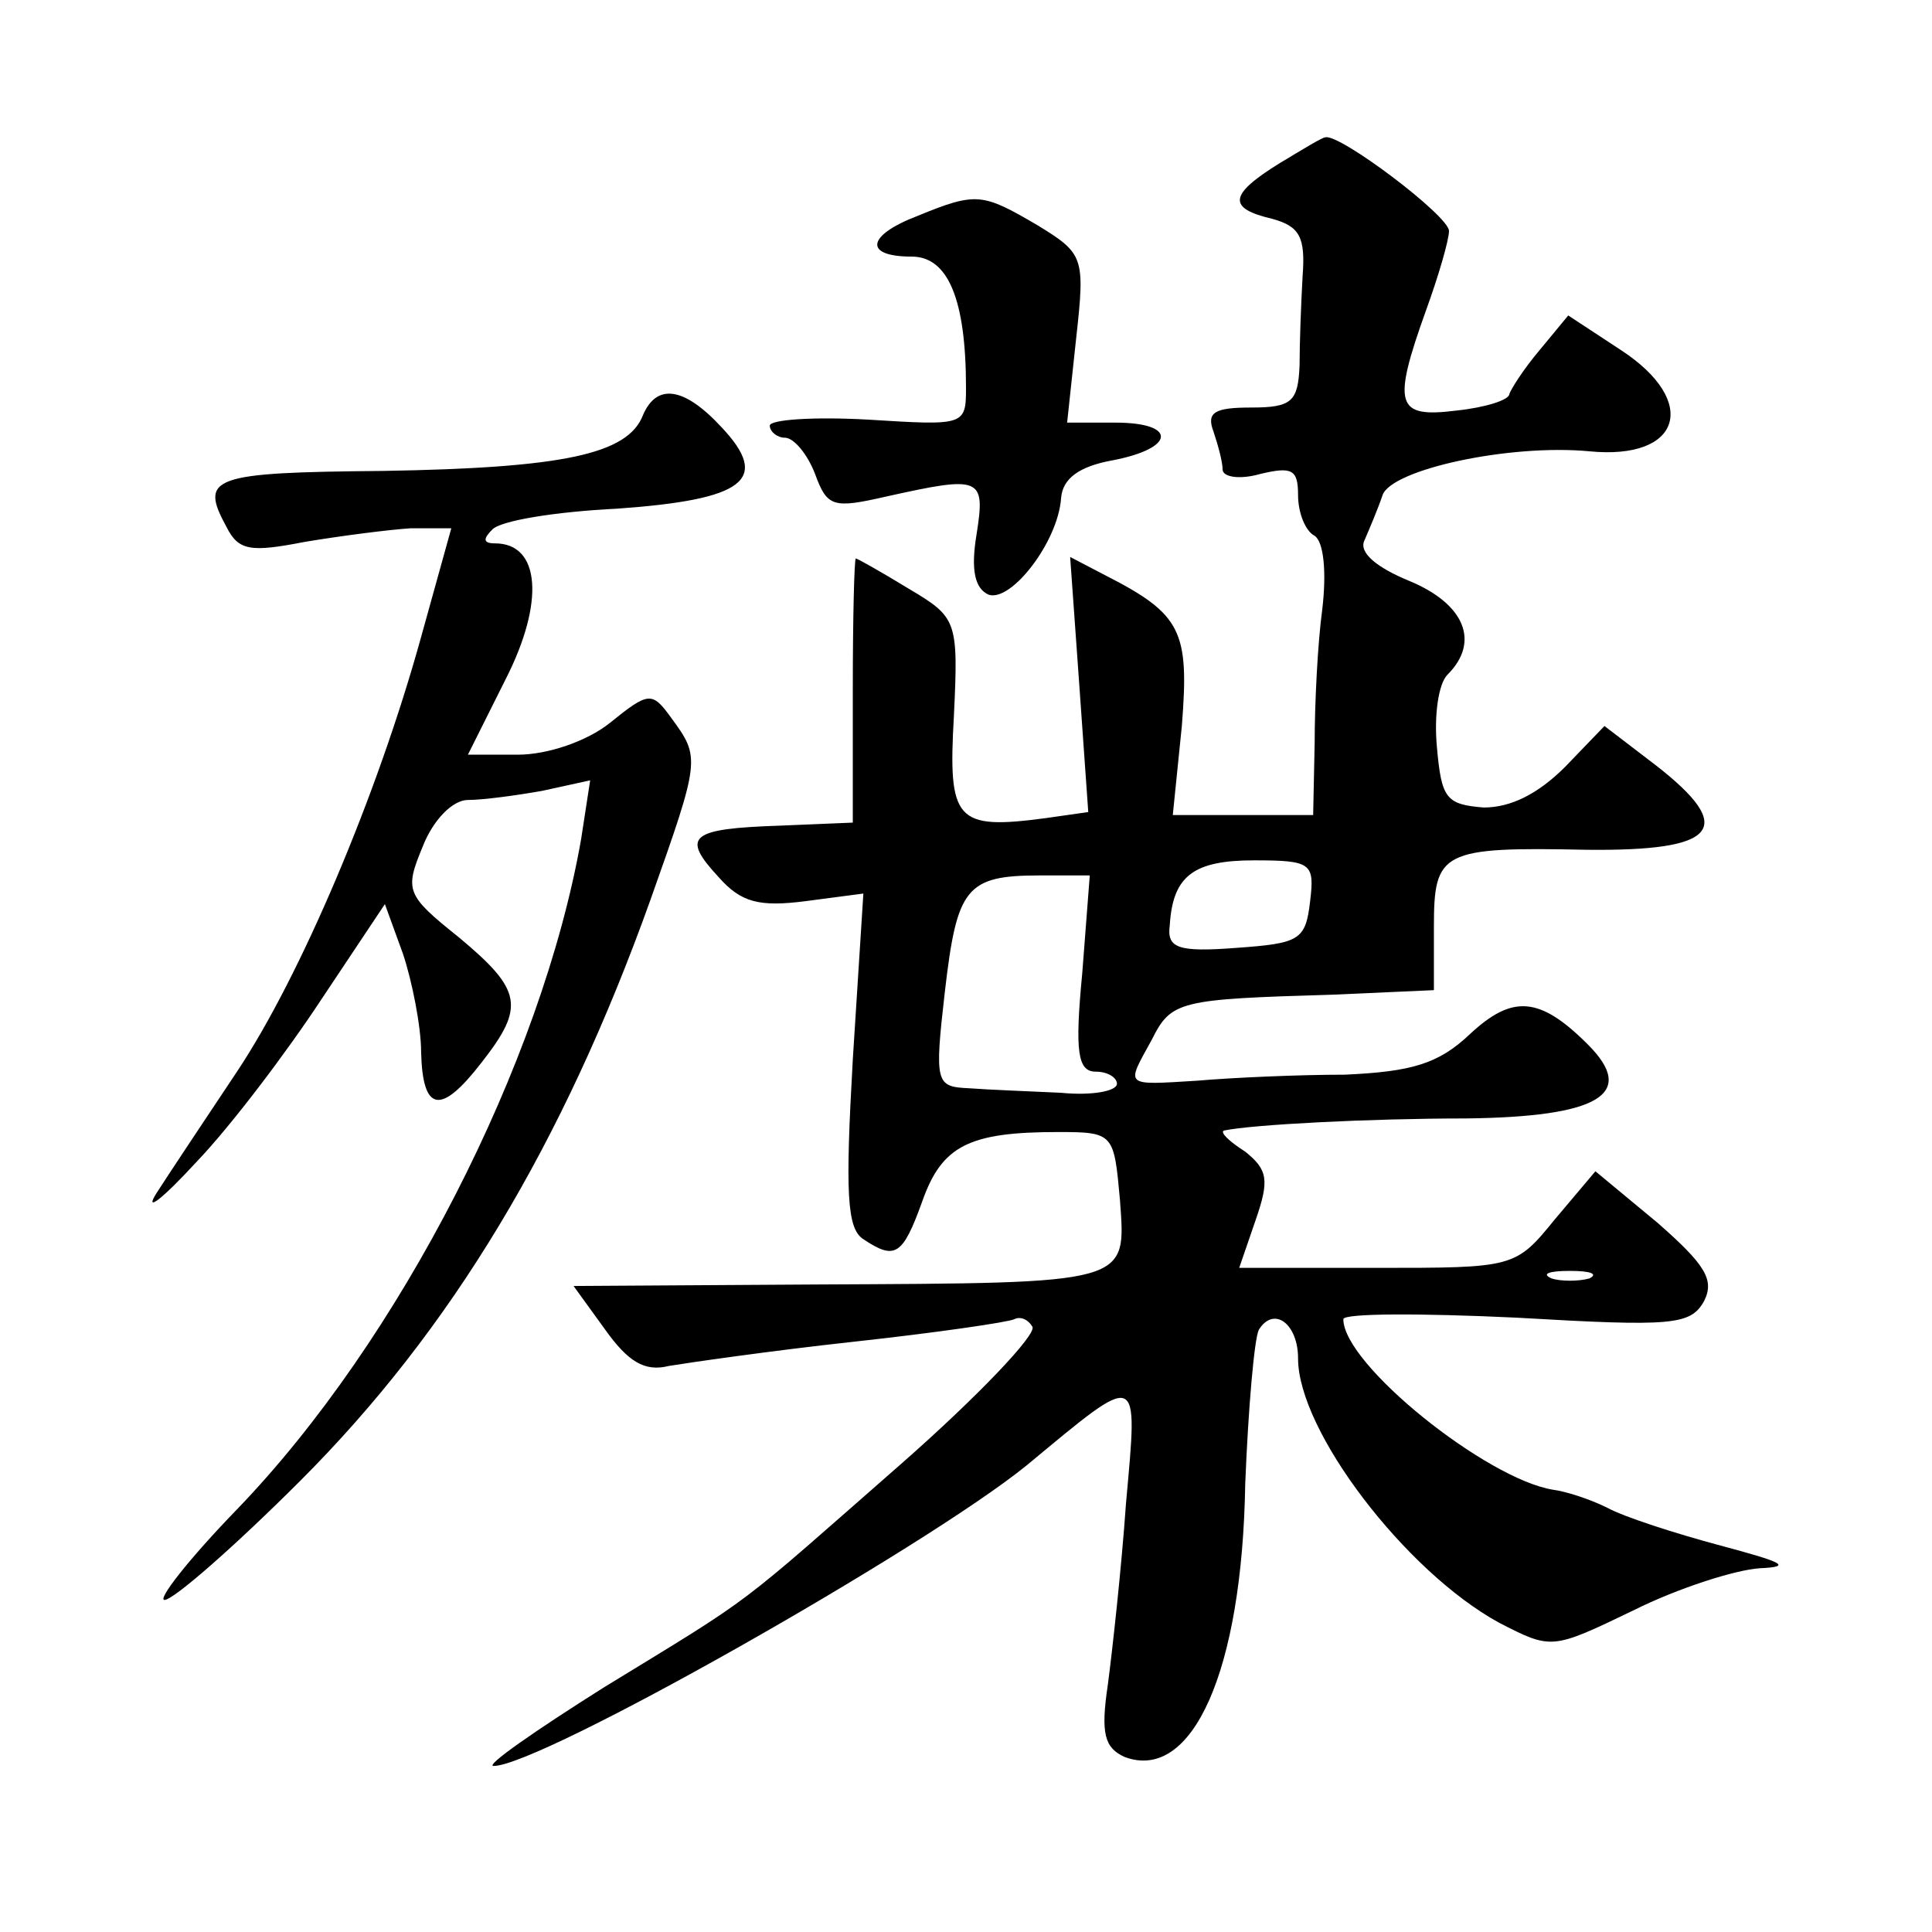 <?xml version="1.0" standalone="no"?>
<!DOCTYPE svg PUBLIC "-//W3C//DTD SVG 20010904//EN"
 "http://www.w3.org/TR/2001/REC-SVG-20010904/DTD/svg10.dtd">
<svg version="1.0" xmlns="http://www.w3.org/2000/svg"
 width="128pt" height="128pt" viewBox="0 0 128 128"
 preserveAspectRatio="xMidYMid meet">
<g transform="translate(0,128) scale(0.1,-0.1)"
fill="#0" stroke="none">
<path d="M848 1172 c-34 -21 -35 -30 -5 -37 18 -5 22 -12 20 -38 -1 -18 -2 -44
-2 -59 -1 -24 -5 -28 -32 -28 -24 0 -30 -3 -25 -16 3 -9 6 -20 6 -25 0 -5 11 -7
25 -3 21 5 25 3 25 -14 0 -12 5 -24 11 -27 6 -4 8 -24 5 -49 -3 -22 -5 -62 -5 -88
l-1 -48 -46 0 -47 0 6 59 c5 63 0 74 -51 100 l-23 12 6 -84 6 -85 -28 -4 c-60 -8
-65 -2 -61 68 3 63 2 65 -30 84 -18 11 -34 20 -35 20 -1 0 -2 -39 -2 -87 l0 -88
-48 -2 c-60 -2 -66 -7 -41 -34 15 -17 27 -20 58 -16 l38 5 -7 -110 c-5 -88 -4 -112
7 -119 21 -14 26 -11 39 25 13 37 31 46 90 46 37 0 37 -1 41 -45 4 -56 8 -55 -201
-56 l-161 -1 21 -29 c15 -21 26 -28 42 -24 12 2 67 10 122 16 55 6 103 13 107 15
4 2 9 0 12 -5 3 -5 -36 -46 -86 -90 -113 -99 -95 -86 -198 -149 -46 -29 -79 -52
-73 -52 31 0 285 144 353 199 76 63 74 64 66 -25 -3 -43 -9 -97 -12 -120 -5 -33
-2 -42 11 -48 45 -17 78 57 80 181 2 50 6 96 9 102 10 16 26 4 26 -19 0 -48 71
-141 133 -175 35 -18 35 -18 89 8 30 15 68 27 84 28 22 1 15 4 -26 15 -30 8 -64
19 -75 25 -12 6 -28 11 -36 12 -44 7 -139 83 -139 113 0 4 52 4 115 1 103 -6 115
-5 124 11 7 14 1 24 -31 52 l-41 34 -27 -32 c-26 -32 -27 -32 -118 -32 l-91 0 11
32 c9 26 8 33 -7 45 -11 7 -17 13 -14 14 19 4 97 8 160 8 88 1 114 16 81 49 -32
32 -50 33 -78 7 -21 -20 -39 -25 -83 -27 -31 0 -75 -2 -98 -4 -49 -3 -47 -4 -30
27 13 26 18 27 120 30 l67 3 0 42 c0 50 5 53 101 51 87 -1 100 14 46 56 l-34 26
-26 -27 c-18 -18 -36 -27 -54 -27 -25 2 -28 6 -31 40 -2 21 1 42 7 48 22 22 11
47 -25 62 -22 9 -34 19 -30 27 3 7 9 21 12 30 6 17 84 34 137 29 61 -6 73 33 21
67 l-35 23 -19 -23 c-11 -13 -19 -26 -20 -29 0 -4 -16 -9 -35 -11 -40 -5 -43 3
-20 67 8 22 15 46 15 52 0 10 -73 65 -82 62 -2 0 -15 -8 -30 -17z m20 -489 c-3
-26 -7 -28 -49 -31 -39 -3 -46 0 -44 15 2 33 16 43 56 43 38 0 40 -2 37 -27z m-151
-48 c-5 -52 -3 -65 9 -65 8 0 14 -4 14 -8 0 -5 -17 -8 -37 -6 -21 1 -48 2 -61 3
-22 1 -23 3 -16 64 8 69 14 77 63 77 l33 0 -5 -65z m336 -202 c-7 -2 -19 -2 -25
0 -7 3 -2 5 12 5 14 0 19 -2 13 -5z M608 1137 c-34 -13 -36 -27 -4 -27 24 0 36
-28 36 -87 0 -25 -1 -25 -65 -21 -36 2 -65 0 -65 -4 0 -4 5 -8 10 -8 6 0 15 -11
20 -24 8 -22 12 -23 47 -15 63 14 66 13 60 -25 -4 -24 -1 -36 8 -40 15 -5 46 35
48 64 1 13 12 21 34 25 42 8 43 25 2 25 l-32 0 6 56 c6 54 5 56 -26 75 -36 21 -40
22 -79 6z M426 1005 c-10 -26 -53 -35 -172 -37 -114 -1 -122 -4 -104 -37 8 -16
16 -17 52 -10 24 4 55 8 70 9 l27 0 -20 -72 c-29 -105 -80 -225 -122 -288 -20 -30
-44 -66 -53 -80 -9 -14 3 -5 26 20 23 24 60 73 83 108 l42 63 12 -33 c6 -18 12
-48 12 -65 1 -40 13 -42 40 -7 29 37 27 48 -15 83 -35 28 -36 31 -24 60 7 18 20
31 30 31 10 0 32 3 49 6 l32 7 -6 -39 c-26 -148 -120 -332 -228 -444 -32 -33 -53
-60 -48 -60 6 0 47 36 90 79 100 100 174 223 232 385 33 93 33 94 14 120 -13 18
-15 18 -41 -3 -15 -12 -41 -21 -61 -21 l-33 0 25 50 c26 51 23 90 -7 90 -8 0 -8
3 -2 9 5 6 42 12 83 14 84 6 102 19 69 54 -25 27 -43 29 -52 8z"/>
</g>
</svg>
